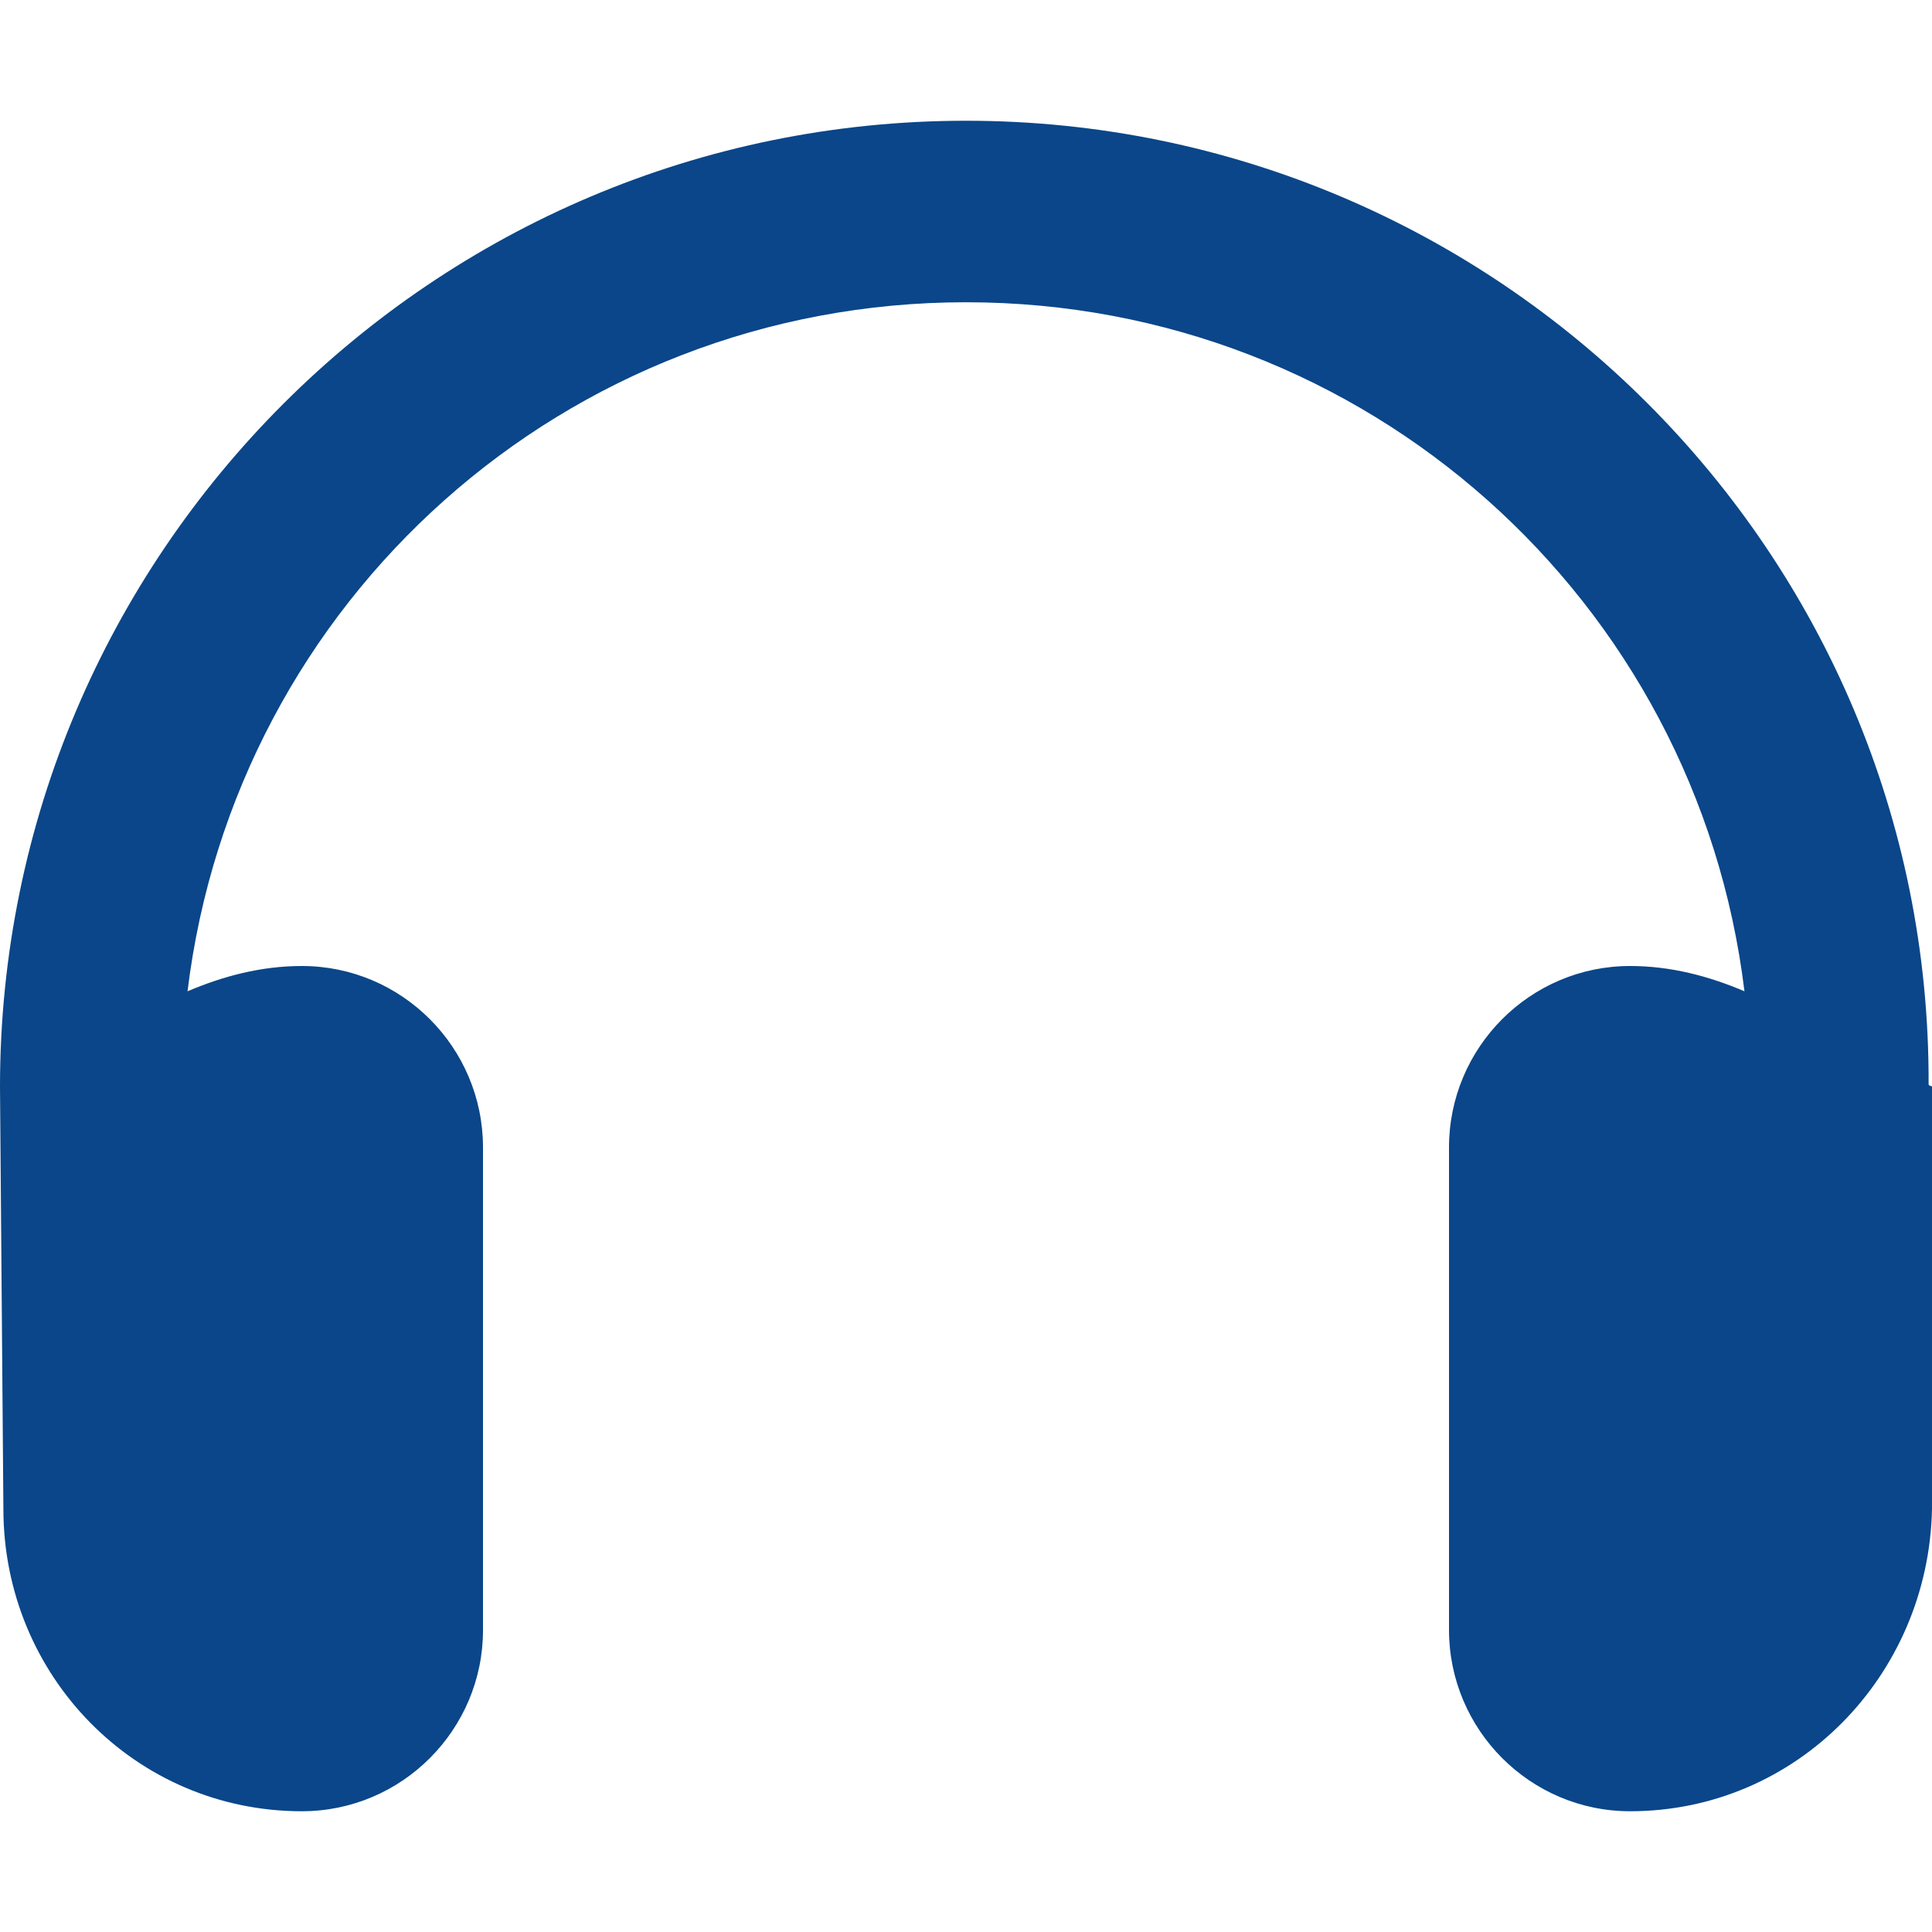 <?xml version="1.0" encoding="utf-8"?>
<!-- Generator: Adobe Illustrator 25.4.1, SVG Export Plug-In . SVG Version: 6.00 Build 0)  -->
<svg version="1.1"
	 id="svg28361" xmlns:inkscape="http://www.inkscape.org/namespaces/inkscape" xmlns:sodipodi="http://sodipodi.sourceforge.net/DTD/sodipodi-0.dtd" xmlns:svg="http://www.w3.org/2000/svg"
	 xmlns="http://www.w3.org/2000/svg" xmlns:xlink="http://www.w3.org/1999/xlink" x="0px" y="0px" viewBox="0 0 512 512"
	 style="enable-background:new 0 0 512 512;" xml:space="preserve">
<style type="text/css">
	.st0{fill:#0A4689;}
</style>
<sodipodi:namedview  bordercolor="#666666" borderopacity="1.0" id="namedview28363" inkscape:current-layer="svg28361" inkscape:cx="256" inkscape:cy="257.08475" inkscape:deskcolor="#d1d1d1" inkscape:pagecheckerboard="0" inkscape:pageopacity="0.0" inkscape:showpageshadow="2" inkscape:window-height="1096" inkscape:window-maximized="1" inkscape:window-width="1920" inkscape:window-x="1920" inkscape:window-y="27" inkscape:zoom="0.4609375" pagecolor="#ffffff" showgrid="false">
	</sodipodi:namedview>
<path id="path28359" class="st0" d="M512,287.9v112c-0.9,44.2-35.9,80.1-80,80.1c-26.5,0-48-21.6-48-48.1V304.1
	c0-26.5,21.5-48.1,48-48.1c10.8,0,20.9,2.7,30.3,6.7C449.7,159.1,362.1,80.1,256,80.1s-193.7,79-206.3,182.6
	c9.4-4,19.5-6.7,30.3-6.7c26.5,0,48,21.6,48,48.1V432c0,26.4-21.5,48-48,48c-44.1,0-79.1-35.9-79.1-80.1L0,288
	C0,146.8,114.8,32,256,32c140.9,0,255.6,114.5,255.1,255.3C511.1,287.5,511.1,287.7,512,287.9z"/>
</svg>
